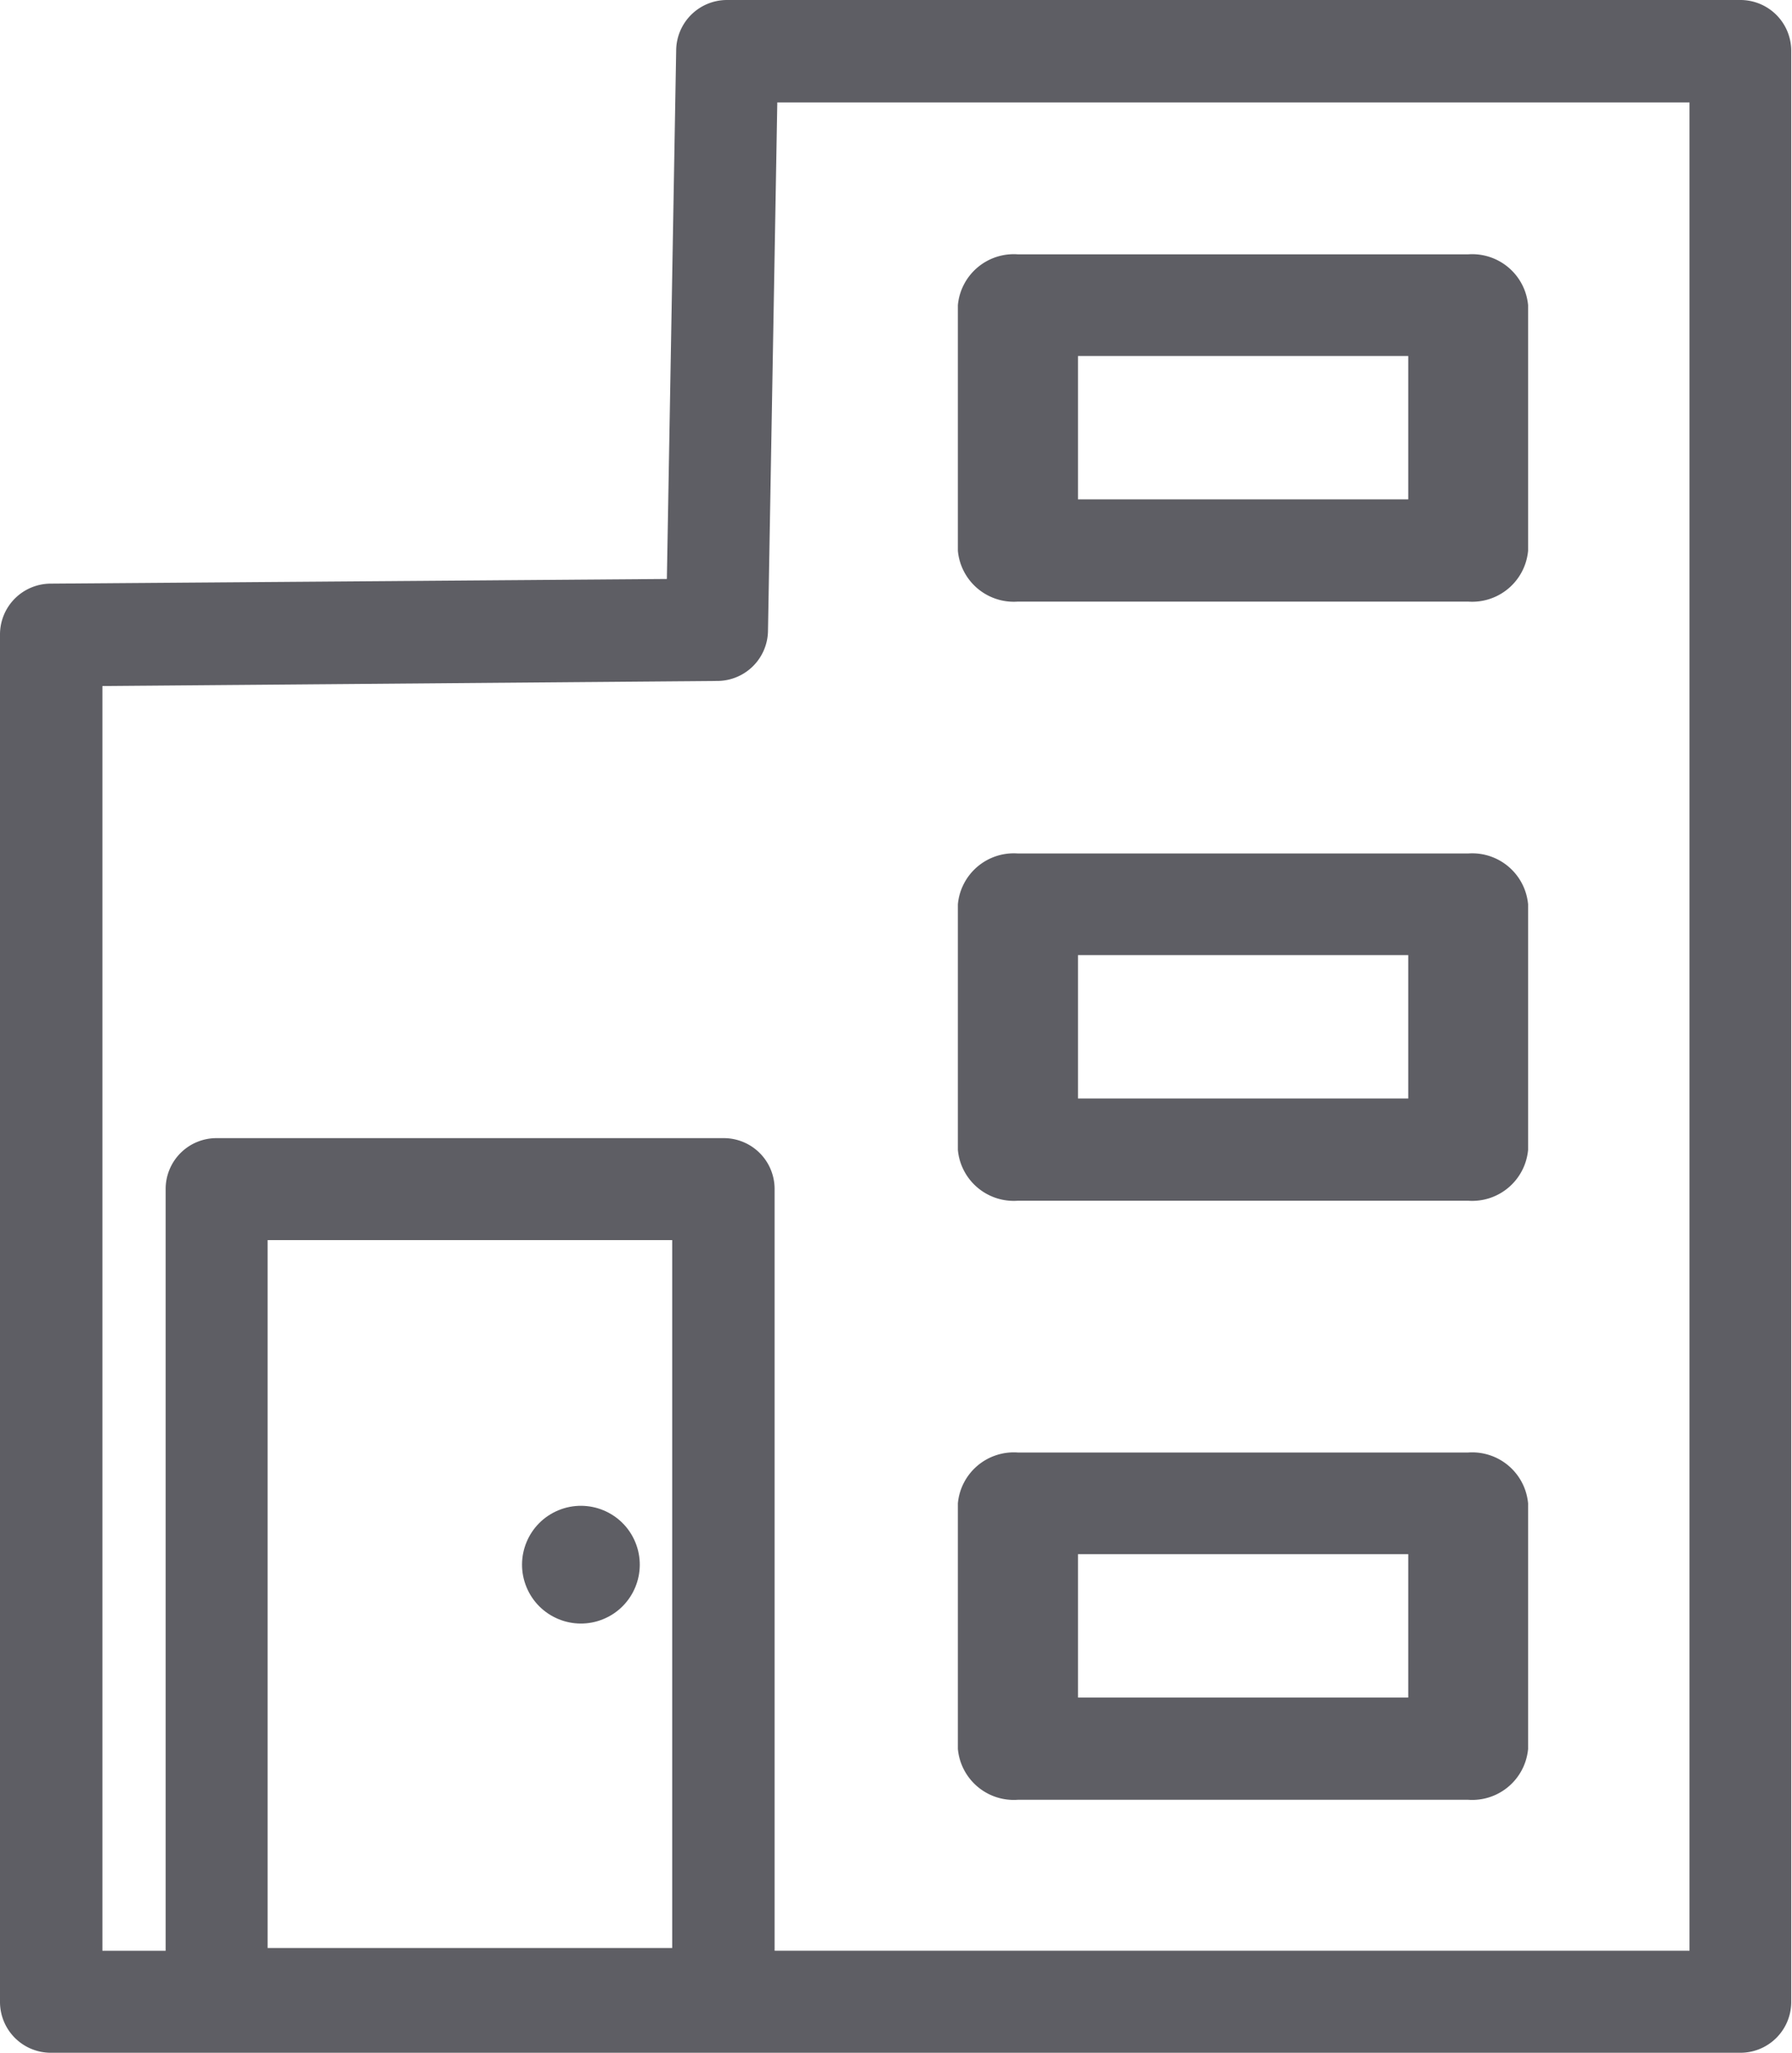 <svg xmlns="http://www.w3.org/2000/svg" width="21.159" height="24.242" viewBox="0 0 21.159 24.242"><g id="_レイヤー_1-2" transform="translate(-0.01)"><g id="_3階建" transform="translate(0.01)"><path id="パス_1101" data-name="パス 1101" d="M20.564,0H8.594a.6.6,0,0,0-.6.594l-.11,6.242L.61,6.891a.6.6,0,0,0-.6.6V23.637a.6.6,0,0,0,.6.6h19.95a.6.6,0,0,0,.6-.6V.6a.6.6,0,0,0-.6-.6ZM3.17,23V14.642H7.947V23H3.17Zm16.789.032H9.156V14.038a.6.6,0,0,0-.6-.6H2.566a.6.6,0,0,0-.6.6v8.995H1.219V8.1L8.478,8.04a.6.6,0,0,0,.6-.594l.11-6.237H19.959V23.033Z" transform="translate(-0.01)" fill="#5e5e64"/><circle id="楕円形_204" data-name="楕円形 204" cx="0.695" cy="0.695" r="0.695" transform="translate(5.951 18.098) rotate(-22.5)" fill="#5e5e64"/><path id="パス_1102" data-name="パス 1102" d="M306.939,48.651h5.315a.663.663,0,0,0,.709-.6v-2.9a.663.663,0,0,0-.709-.6h-5.315a.663.663,0,0,0-.709.6v2.9a.663.663,0,0,0,.709.6Zm.709-2.9h3.9v1.693h-3.9Z" transform="translate(-294.92 -41.548)" fill="#5e5e64"/><path id="パス_1103" data-name="パス 1103" d="M306.939,211.521h5.315a.663.663,0,0,0,.709-.6v-2.9a.663.663,0,0,0-.709-.6h-5.315a.663.663,0,0,0-.709.6v2.9A.663.663,0,0,0,306.939,211.521Zm.709-2.9h3.9v1.693h-3.9Z" transform="translate(-294.92 -197.344)" fill="#5e5e64"/><path id="パス_1104" data-name="パス 1104" d="M306.939,374.381h5.315a.663.663,0,0,0,.709-.6v-2.9a.663.663,0,0,0-.709-.6h-5.315a.663.663,0,0,0-.709.6v2.9A.663.663,0,0,0,306.939,374.381Zm.709-2.9h3.9v1.693h-3.9Z" transform="translate(-294.92 -353.131)" fill="#5e5e64"/></g></g></svg>